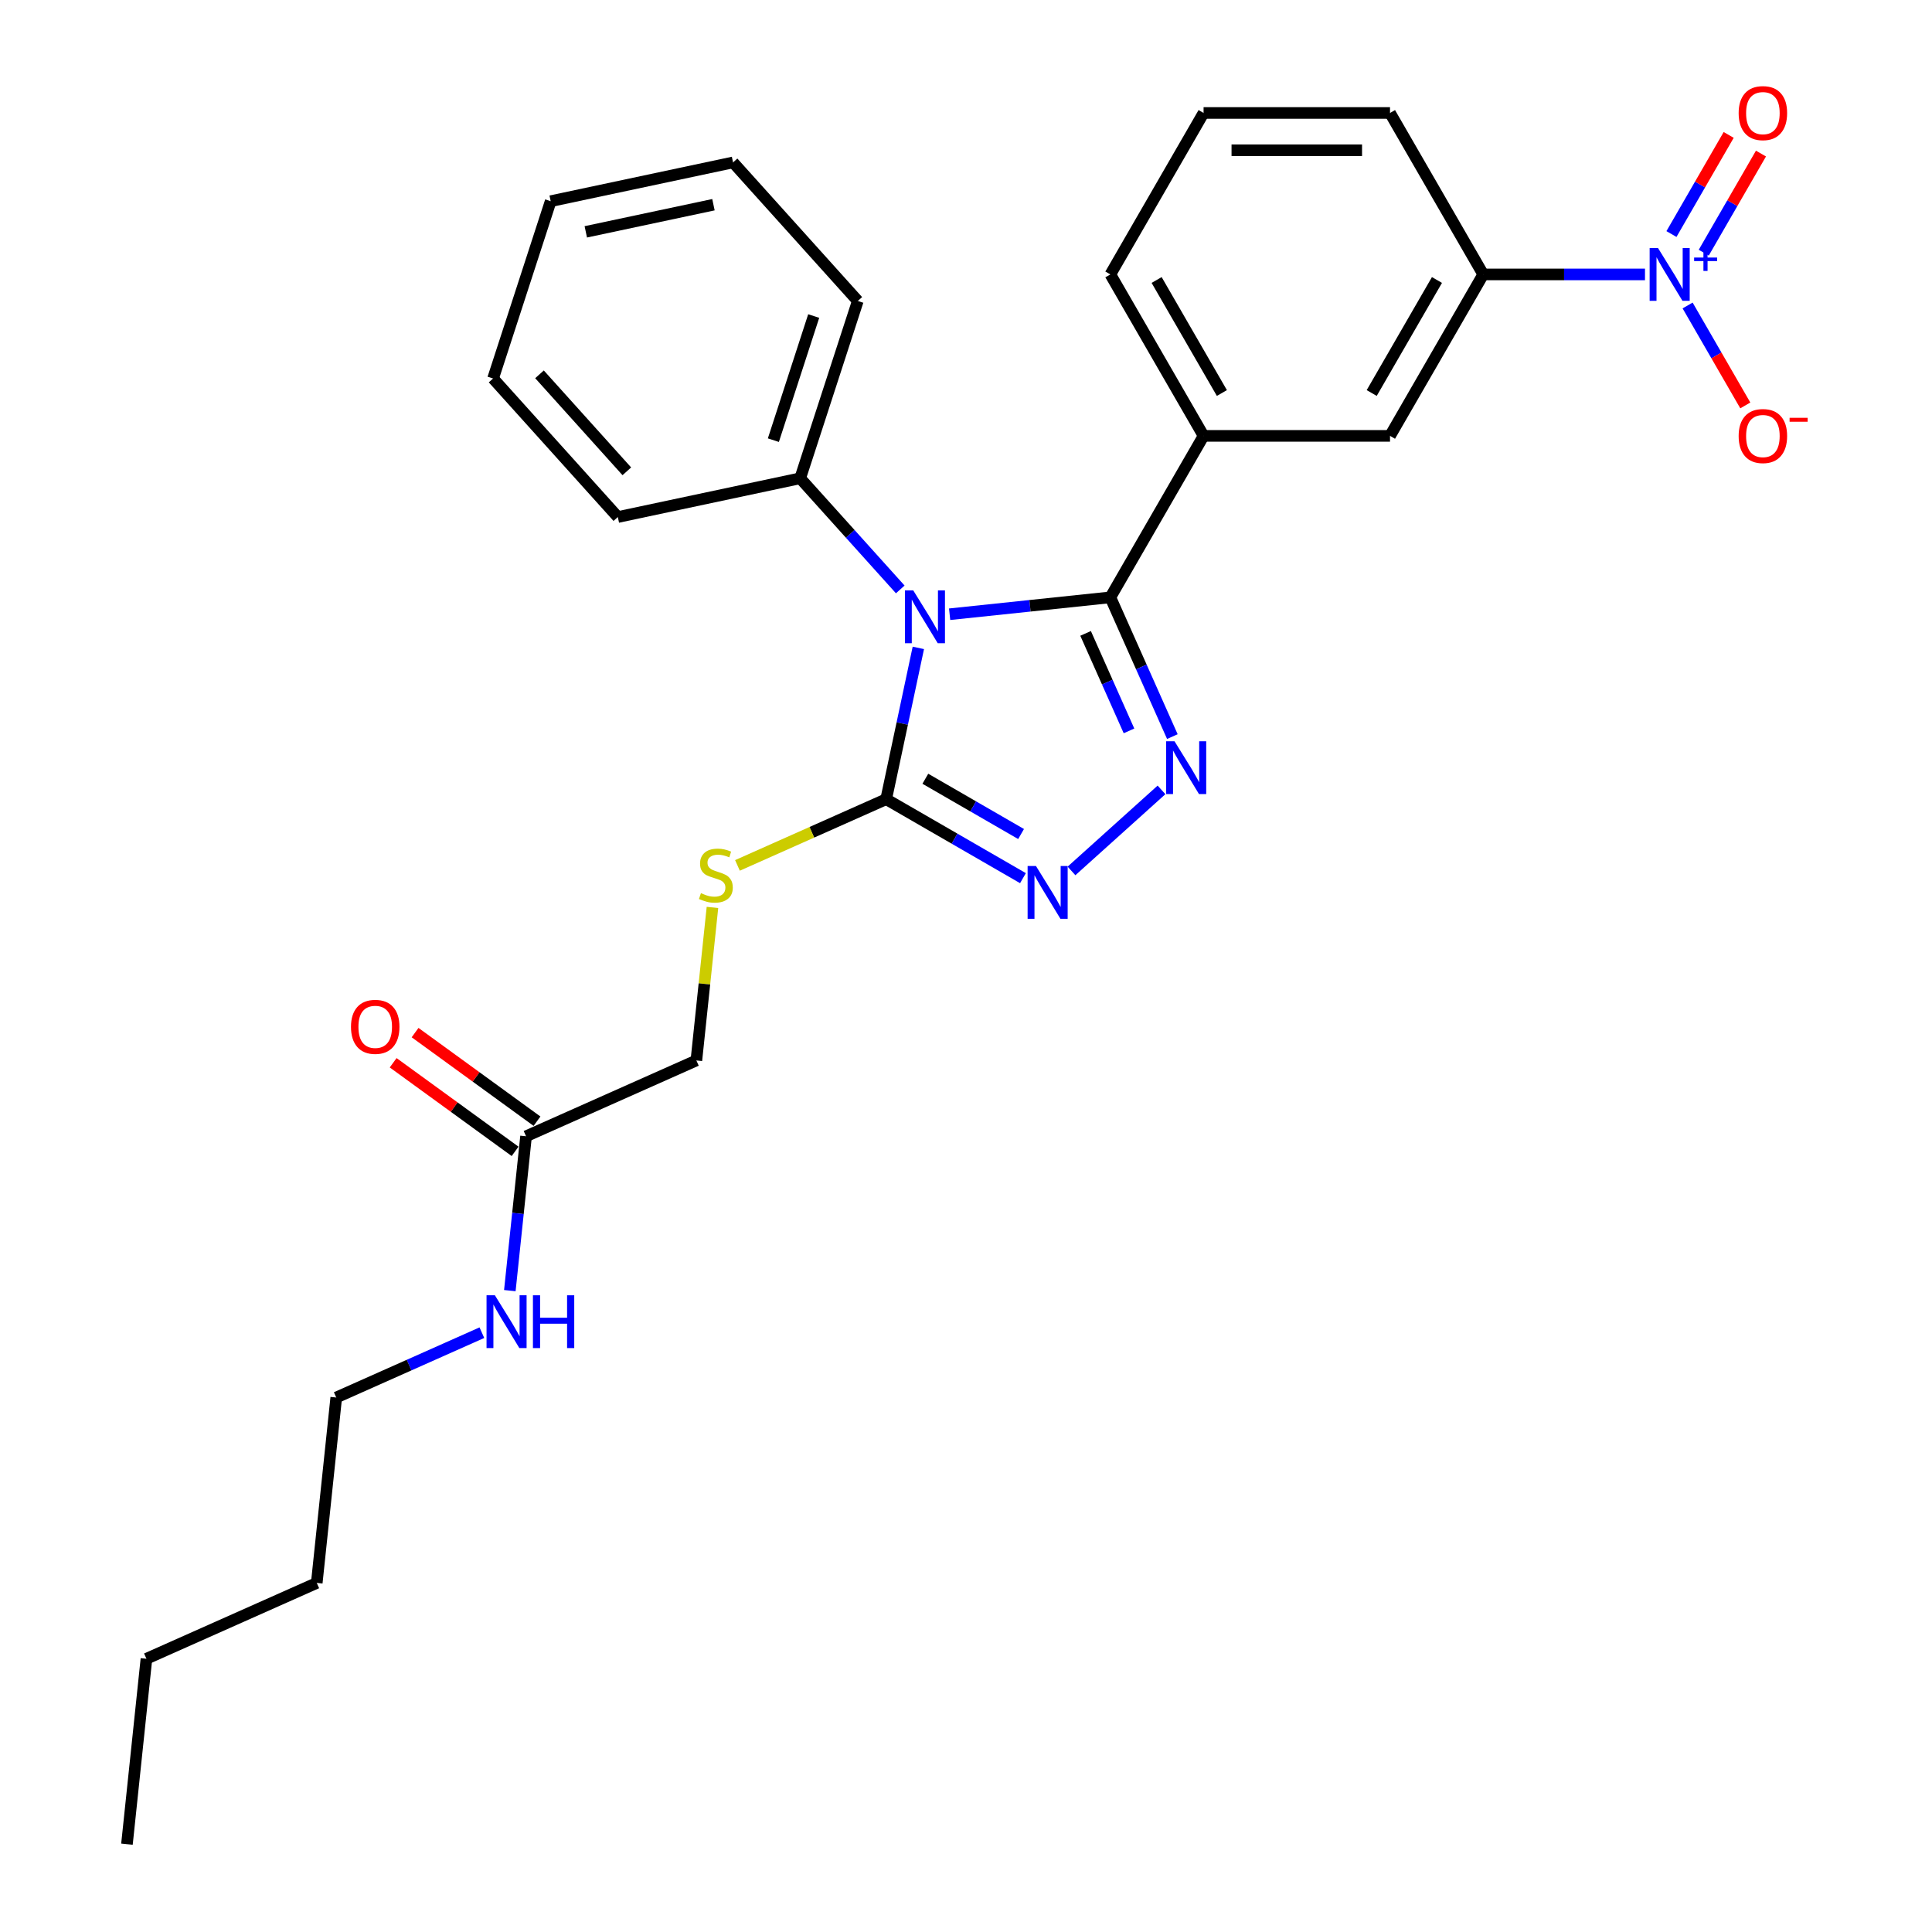 <?xml version='1.0' encoding='iso-8859-1'?>
<svg version='1.1' baseProfile='full'
              xmlns='http://www.w3.org/2000/svg'
                      xmlns:rdkit='http://www.rdkit.org/xml'
                      xmlns:xlink='http://www.w3.org/1999/xlink'
                  xml:space='preserve'
width='1000px' height='1000px' viewBox='0 0 1000 1000'>
<!-- END OF HEADER -->
<rect style='opacity:1.0;fill:#FFFFFF;stroke:none' width='1000' height='1000' x='0' y='0'> </rect>
<path class='bond-0' d='M 491.525,317.928 L 533.122,313.556' style='fill:none;fill-rule:evenodd;stroke:#0000FF;stroke-width:6px;stroke-linecap:butt;stroke-linejoin:miter;stroke-opacity:1' />
<path class='bond-0' d='M 533.122,313.556 L 574.72,309.184' style='fill:none;fill-rule:evenodd;stroke:#000000;stroke-width:6px;stroke-linecap:butt;stroke-linejoin:miter;stroke-opacity:1' />
<path class='bond-2' d='M 475.331,335.347 L 467.008,374.504' style='fill:none;fill-rule:evenodd;stroke:#0000FF;stroke-width:6px;stroke-linecap:butt;stroke-linejoin:miter;stroke-opacity:1' />
<path class='bond-2' d='M 467.008,374.504 L 458.685,413.661' style='fill:none;fill-rule:evenodd;stroke:#000000;stroke-width:6px;stroke-linecap:butt;stroke-linejoin:miter;stroke-opacity:1' />
<path class='bond-9' d='M 465.972,305.081 L 440.075,276.319' style='fill:none;fill-rule:evenodd;stroke:#0000FF;stroke-width:6px;stroke-linecap:butt;stroke-linejoin:miter;stroke-opacity:1' />
<path class='bond-9' d='M 440.075,276.319 L 414.178,247.557' style='fill:none;fill-rule:evenodd;stroke:#000000;stroke-width:6px;stroke-linecap:butt;stroke-linejoin:miter;stroke-opacity:1' />
<path class='bond-1' d='M 574.72,309.184 L 590.766,345.224' style='fill:none;fill-rule:evenodd;stroke:#000000;stroke-width:6px;stroke-linecap:butt;stroke-linejoin:miter;stroke-opacity:1' />
<path class='bond-1' d='M 590.766,345.224 L 606.812,381.264' style='fill:none;fill-rule:evenodd;stroke:#0000FF;stroke-width:6px;stroke-linecap:butt;stroke-linejoin:miter;stroke-opacity:1' />
<path class='bond-1' d='M 561.902,327.846 L 573.134,353.074' style='fill:none;fill-rule:evenodd;stroke:#000000;stroke-width:6px;stroke-linecap:butt;stroke-linejoin:miter;stroke-opacity:1' />
<path class='bond-1' d='M 573.134,353.074 L 584.366,378.302' style='fill:none;fill-rule:evenodd;stroke:#0000FF;stroke-width:6px;stroke-linecap:butt;stroke-linejoin:miter;stroke-opacity:1' />
<path class='bond-5' d='M 574.72,309.184 L 622.969,225.612' style='fill:none;fill-rule:evenodd;stroke:#000000;stroke-width:6px;stroke-linecap:butt;stroke-linejoin:miter;stroke-opacity:1' />
<path class='bond-28' d='M 601.193,408.845 L 554.603,450.794' style='fill:none;fill-rule:evenodd;stroke:#0000FF;stroke-width:6px;stroke-linecap:butt;stroke-linejoin:miter;stroke-opacity:1' />
<path class='bond-3' d='M 458.685,413.661 L 494.082,434.098' style='fill:none;fill-rule:evenodd;stroke:#000000;stroke-width:6px;stroke-linecap:butt;stroke-linejoin:miter;stroke-opacity:1' />
<path class='bond-3' d='M 494.082,434.098 L 529.48,454.535' style='fill:none;fill-rule:evenodd;stroke:#0000FF;stroke-width:6px;stroke-linecap:butt;stroke-linejoin:miter;stroke-opacity:1' />
<path class='bond-3' d='M 478.954,403.078 L 503.732,417.384' style='fill:none;fill-rule:evenodd;stroke:#000000;stroke-width:6px;stroke-linecap:butt;stroke-linejoin:miter;stroke-opacity:1' />
<path class='bond-3' d='M 503.732,417.384 L 528.51,431.69' style='fill:none;fill-rule:evenodd;stroke:#0000FF;stroke-width:6px;stroke-linecap:butt;stroke-linejoin:miter;stroke-opacity:1' />
<path class='bond-7' d='M 458.685,413.661 L 420.194,430.799' style='fill:none;fill-rule:evenodd;stroke:#000000;stroke-width:6px;stroke-linecap:butt;stroke-linejoin:miter;stroke-opacity:1' />
<path class='bond-7' d='M 420.194,430.799 L 381.703,447.936' style='fill:none;fill-rule:evenodd;stroke:#CCCC00;stroke-width:6px;stroke-linecap:butt;stroke-linejoin:miter;stroke-opacity:1' />
<path class='bond-4' d='M 851.442,142.041 L 809.58,142.041' style='fill:none;fill-rule:evenodd;stroke:#0000FF;stroke-width:6px;stroke-linecap:butt;stroke-linejoin:miter;stroke-opacity:1' />
<path class='bond-4' d='M 809.58,142.041 L 767.719,142.041' style='fill:none;fill-rule:evenodd;stroke:#000000;stroke-width:6px;stroke-linecap:butt;stroke-linejoin:miter;stroke-opacity:1' />
<path class='bond-10' d='M 873.501,158.118 L 888.433,183.982' style='fill:none;fill-rule:evenodd;stroke:#0000FF;stroke-width:6px;stroke-linecap:butt;stroke-linejoin:miter;stroke-opacity:1' />
<path class='bond-10' d='M 888.433,183.982 L 903.365,209.845' style='fill:none;fill-rule:evenodd;stroke:#FF0000;stroke-width:6px;stroke-linecap:butt;stroke-linejoin:miter;stroke-opacity:1' />
<path class='bond-12' d='M 881.858,130.789 L 896.667,105.138' style='fill:none;fill-rule:evenodd;stroke:#0000FF;stroke-width:6px;stroke-linecap:butt;stroke-linejoin:miter;stroke-opacity:1' />
<path class='bond-12' d='M 896.667,105.138 L 911.477,79.487' style='fill:none;fill-rule:evenodd;stroke:#FF0000;stroke-width:6px;stroke-linecap:butt;stroke-linejoin:miter;stroke-opacity:1' />
<path class='bond-12' d='M 865.143,121.139 L 879.953,95.488' style='fill:none;fill-rule:evenodd;stroke:#0000FF;stroke-width:6px;stroke-linecap:butt;stroke-linejoin:miter;stroke-opacity:1' />
<path class='bond-12' d='M 879.953,95.488 L 894.763,69.837' style='fill:none;fill-rule:evenodd;stroke:#FF0000;stroke-width:6px;stroke-linecap:butt;stroke-linejoin:miter;stroke-opacity:1' />
<path class='bond-8' d='M 622.969,225.612 L 719.469,225.612' style='fill:none;fill-rule:evenodd;stroke:#000000;stroke-width:6px;stroke-linecap:butt;stroke-linejoin:miter;stroke-opacity:1' />
<path class='bond-16' d='M 622.969,225.612 L 574.72,142.041' style='fill:none;fill-rule:evenodd;stroke:#000000;stroke-width:6px;stroke-linecap:butt;stroke-linejoin:miter;stroke-opacity:1' />
<path class='bond-16' d='M 632.446,203.427 L 598.671,144.927' style='fill:none;fill-rule:evenodd;stroke:#000000;stroke-width:6px;stroke-linecap:butt;stroke-linejoin:miter;stroke-opacity:1' />
<path class='bond-6' d='M 767.719,142.041 L 719.469,225.612' style='fill:none;fill-rule:evenodd;stroke:#000000;stroke-width:6px;stroke-linecap:butt;stroke-linejoin:miter;stroke-opacity:1' />
<path class='bond-6' d='M 743.767,144.927 L 709.992,203.427' style='fill:none;fill-rule:evenodd;stroke:#000000;stroke-width:6px;stroke-linecap:butt;stroke-linejoin:miter;stroke-opacity:1' />
<path class='bond-30' d='M 767.719,142.041 L 719.469,58.47' style='fill:none;fill-rule:evenodd;stroke:#000000;stroke-width:6px;stroke-linecap:butt;stroke-linejoin:miter;stroke-opacity:1' />
<path class='bond-14' d='M 368.765,469.683 L 364.603,509.283' style='fill:none;fill-rule:evenodd;stroke:#CCCC00;stroke-width:6px;stroke-linecap:butt;stroke-linejoin:miter;stroke-opacity:1' />
<path class='bond-14' d='M 364.603,509.283 L 360.441,548.882' style='fill:none;fill-rule:evenodd;stroke:#000000;stroke-width:6px;stroke-linecap:butt;stroke-linejoin:miter;stroke-opacity:1' />
<path class='bond-19' d='M 414.178,247.557 L 443.998,155.781' style='fill:none;fill-rule:evenodd;stroke:#000000;stroke-width:6px;stroke-linecap:butt;stroke-linejoin:miter;stroke-opacity:1' />
<path class='bond-19' d='M 400.295,227.827 L 421.169,163.583' style='fill:none;fill-rule:evenodd;stroke:#000000;stroke-width:6px;stroke-linecap:butt;stroke-linejoin:miter;stroke-opacity:1' />
<path class='bond-20' d='M 414.178,247.557 L 319.787,267.621' style='fill:none;fill-rule:evenodd;stroke:#000000;stroke-width:6px;stroke-linecap:butt;stroke-linejoin:miter;stroke-opacity:1' />
<path class='bond-11' d='M 272.284,588.132 L 360.441,548.882' style='fill:none;fill-rule:evenodd;stroke:#000000;stroke-width:6px;stroke-linecap:butt;stroke-linejoin:miter;stroke-opacity:1' />
<path class='bond-13' d='M 277.957,580.325 L 246.4,557.399' style='fill:none;fill-rule:evenodd;stroke:#000000;stroke-width:6px;stroke-linecap:butt;stroke-linejoin:miter;stroke-opacity:1' />
<path class='bond-13' d='M 246.4,557.399 L 214.844,534.472' style='fill:none;fill-rule:evenodd;stroke:#FF0000;stroke-width:6px;stroke-linecap:butt;stroke-linejoin:miter;stroke-opacity:1' />
<path class='bond-13' d='M 266.612,595.939 L 235.056,573.012' style='fill:none;fill-rule:evenodd;stroke:#000000;stroke-width:6px;stroke-linecap:butt;stroke-linejoin:miter;stroke-opacity:1' />
<path class='bond-13' d='M 235.056,573.012 L 203.5,550.086' style='fill:none;fill-rule:evenodd;stroke:#FF0000;stroke-width:6px;stroke-linecap:butt;stroke-linejoin:miter;stroke-opacity:1' />
<path class='bond-15' d='M 272.284,588.132 L 268.086,628.08' style='fill:none;fill-rule:evenodd;stroke:#000000;stroke-width:6px;stroke-linecap:butt;stroke-linejoin:miter;stroke-opacity:1' />
<path class='bond-15' d='M 268.086,628.08 L 263.887,668.027' style='fill:none;fill-rule:evenodd;stroke:#0000FF;stroke-width:6px;stroke-linecap:butt;stroke-linejoin:miter;stroke-opacity:1' />
<path class='bond-21' d='M 249.421,689.792 L 211.731,706.573' style='fill:none;fill-rule:evenodd;stroke:#0000FF;stroke-width:6px;stroke-linecap:butt;stroke-linejoin:miter;stroke-opacity:1' />
<path class='bond-21' d='M 211.731,706.573 L 174.041,723.353' style='fill:none;fill-rule:evenodd;stroke:#000000;stroke-width:6px;stroke-linecap:butt;stroke-linejoin:miter;stroke-opacity:1' />
<path class='bond-18' d='M 574.72,142.041 L 622.969,58.47' style='fill:none;fill-rule:evenodd;stroke:#000000;stroke-width:6px;stroke-linecap:butt;stroke-linejoin:miter;stroke-opacity:1' />
<path class='bond-17' d='M 719.469,58.47 L 622.969,58.47' style='fill:none;fill-rule:evenodd;stroke:#000000;stroke-width:6px;stroke-linecap:butt;stroke-linejoin:miter;stroke-opacity:1' />
<path class='bond-17' d='M 704.994,77.77 L 637.444,77.77' style='fill:none;fill-rule:evenodd;stroke:#000000;stroke-width:6px;stroke-linecap:butt;stroke-linejoin:miter;stroke-opacity:1' />
<path class='bond-26' d='M 443.998,155.781 L 379.427,84.067' style='fill:none;fill-rule:evenodd;stroke:#000000;stroke-width:6px;stroke-linecap:butt;stroke-linejoin:miter;stroke-opacity:1' />
<path class='bond-25' d='M 319.787,267.621 L 255.216,195.908' style='fill:none;fill-rule:evenodd;stroke:#000000;stroke-width:6px;stroke-linecap:butt;stroke-linejoin:miter;stroke-opacity:1' />
<path class='bond-25' d='M 324.444,243.95 L 279.244,193.75' style='fill:none;fill-rule:evenodd;stroke:#000000;stroke-width:6px;stroke-linecap:butt;stroke-linejoin:miter;stroke-opacity:1' />
<path class='bond-22' d='M 174.041,723.353 L 163.954,819.324' style='fill:none;fill-rule:evenodd;stroke:#000000;stroke-width:6px;stroke-linecap:butt;stroke-linejoin:miter;stroke-opacity:1' />
<path class='bond-23' d='M 163.954,819.324 L 75.797,858.574' style='fill:none;fill-rule:evenodd;stroke:#000000;stroke-width:6px;stroke-linecap:butt;stroke-linejoin:miter;stroke-opacity:1' />
<path class='bond-24' d='M 75.797,858.574 L 65.71,954.545' style='fill:none;fill-rule:evenodd;stroke:#000000;stroke-width:6px;stroke-linecap:butt;stroke-linejoin:miter;stroke-opacity:1' />
<path class='bond-27' d='M 255.216,195.908 L 285.036,104.131' style='fill:none;fill-rule:evenodd;stroke:#000000;stroke-width:6px;stroke-linecap:butt;stroke-linejoin:miter;stroke-opacity:1' />
<path class='bond-29' d='M 379.427,84.067 L 285.036,104.131' style='fill:none;fill-rule:evenodd;stroke:#000000;stroke-width:6px;stroke-linecap:butt;stroke-linejoin:miter;stroke-opacity:1' />
<path class='bond-29' d='M 369.281,105.955 L 303.207,120' style='fill:none;fill-rule:evenodd;stroke:#000000;stroke-width:6px;stroke-linecap:butt;stroke-linejoin:miter;stroke-opacity:1' />
<path  class='atom-0' d='M 472.708 305.606
L 481.663 320.081
Q 482.551 321.509, 483.979 324.096
Q 485.407 326.682, 485.484 326.836
L 485.484 305.606
L 489.113 305.606
L 489.113 332.935
L 485.368 332.935
L 475.757 317.109
Q 474.638 315.256, 473.441 313.133
Q 472.283 311.01, 471.936 310.354
L 471.936 332.935
L 468.384 332.935
L 468.384 305.606
L 472.708 305.606
' fill='#0000FF'/>
<path  class='atom-2' d='M 607.929 383.676
L 616.884 398.151
Q 617.772 399.579, 619.2 402.165
Q 620.628 404.752, 620.705 404.906
L 620.705 383.676
L 624.334 383.676
L 624.334 411.005
L 620.589 411.005
L 610.978 395.179
Q 609.859 393.326, 608.662 391.203
Q 607.504 389.08, 607.157 388.424
L 607.157 411.005
L 603.605 411.005
L 603.605 383.676
L 607.929 383.676
' fill='#0000FF'/>
<path  class='atom-4' d='M 536.215 448.247
L 545.171 462.722
Q 546.058 464.15, 547.487 466.736
Q 548.915 469.323, 548.992 469.477
L 548.992 448.247
L 552.62 448.247
L 552.62 475.576
L 548.876 475.576
L 539.265 459.75
Q 538.145 457.897, 536.949 455.774
Q 535.791 453.651, 535.443 452.995
L 535.443 475.576
L 531.892 475.576
L 531.892 448.247
L 536.215 448.247
' fill='#0000FF'/>
<path  class='atom-5' d='M 858.178 128.377
L 867.133 142.852
Q 868.021 144.28, 869.449 146.866
Q 870.877 149.452, 870.954 149.607
L 870.954 128.377
L 874.583 128.377
L 874.583 155.706
L 870.838 155.706
L 861.227 139.88
Q 860.108 138.027, 858.911 135.904
Q 857.753 133.781, 857.406 133.125
L 857.406 155.706
L 853.854 155.706
L 853.854 128.377
L 858.178 128.377
' fill='#0000FF'/>
<path  class='atom-5' d='M 876.875 133.303
L 881.69 133.303
L 881.69 128.233
L 883.83 128.233
L 883.83 133.303
L 888.773 133.303
L 888.773 135.137
L 883.83 135.137
L 883.83 140.232
L 881.69 140.232
L 881.69 135.137
L 876.875 135.137
L 876.875 133.303
' fill='#0000FF'/>
<path  class='atom-8' d='M 362.808 462.291
Q 363.117 462.407, 364.391 462.947
Q 365.665 463.488, 367.054 463.835
Q 368.482 464.144, 369.872 464.144
Q 372.458 464.144, 373.964 462.909
Q 375.469 461.635, 375.469 459.435
Q 375.469 457.929, 374.697 457.003
Q 373.964 456.077, 372.806 455.575
Q 371.648 455.073, 369.718 454.494
Q 367.286 453.761, 365.819 453.066
Q 364.391 452.371, 363.349 450.904
Q 362.345 449.437, 362.345 446.967
Q 362.345 443.532, 364.661 441.409
Q 367.016 439.286, 371.648 439.286
Q 374.813 439.286, 378.403 440.791
L 377.515 443.763
Q 374.234 442.412, 371.763 442.412
Q 369.1 442.412, 367.633 443.532
Q 366.166 444.612, 366.205 446.504
Q 366.205 447.971, 366.938 448.858
Q 367.71 449.746, 368.791 450.248
Q 369.911 450.75, 371.763 451.329
Q 374.234 452.101, 375.701 452.873
Q 377.167 453.645, 378.21 455.227
Q 379.29 456.771, 379.29 459.435
Q 379.29 463.218, 376.743 465.263
Q 374.234 467.271, 370.026 467.271
Q 367.595 467.271, 365.742 466.73
Q 363.928 466.228, 361.766 465.341
L 362.808 462.291
' fill='#CCCC00'/>
<path  class='atom-11' d='M 899.923 225.69
Q 899.923 219.128, 903.166 215.461
Q 906.408 211.794, 912.468 211.794
Q 918.529 211.794, 921.771 215.461
Q 925.013 219.128, 925.013 225.69
Q 925.013 232.329, 921.732 236.112
Q 918.451 239.856, 912.468 239.856
Q 906.447 239.856, 903.166 236.112
Q 899.923 232.367, 899.923 225.69
M 912.468 236.768
Q 916.637 236.768, 918.876 233.989
Q 921.153 231.171, 921.153 225.69
Q 921.153 220.324, 918.876 217.622
Q 916.637 214.882, 912.468 214.882
Q 908.3 214.882, 906.022 217.584
Q 903.783 220.286, 903.783 225.69
Q 903.783 231.209, 906.022 233.989
Q 908.3 236.768, 912.468 236.768
' fill='#FF0000'/>
<path  class='atom-11' d='M 926.287 216.254
L 935.637 216.254
L 935.637 218.292
L 926.287 218.292
L 926.287 216.254
' fill='#FF0000'/>
<path  class='atom-13' d='M 899.923 58.547
Q 899.923 51.985, 903.166 48.318
Q 906.408 44.651, 912.468 44.651
Q 918.529 44.651, 921.771 48.318
Q 925.013 51.985, 925.013 58.547
Q 925.013 65.186, 921.732 68.969
Q 918.451 72.713, 912.468 72.713
Q 906.447 72.713, 903.166 68.969
Q 899.923 65.225, 899.923 58.547
M 912.468 69.626
Q 916.637 69.626, 918.876 66.846
Q 921.153 64.028, 921.153 58.547
Q 921.153 53.182, 918.876 50.48
Q 916.637 47.739, 912.468 47.739
Q 908.3 47.739, 906.022 50.441
Q 903.783 53.143, 903.783 58.547
Q 903.783 64.067, 906.022 66.846
Q 908.3 69.626, 912.468 69.626
' fill='#FF0000'/>
<path  class='atom-14' d='M 181.67 531.489
Q 181.67 524.927, 184.912 521.26
Q 188.154 517.593, 194.215 517.593
Q 200.275 517.593, 203.517 521.26
Q 206.76 524.927, 206.76 531.489
Q 206.76 538.128, 203.479 541.911
Q 200.198 545.655, 194.215 545.655
Q 188.193 545.655, 184.912 541.911
Q 181.67 538.166, 181.67 531.489
M 194.215 542.567
Q 198.383 542.567, 200.622 539.788
Q 202.9 536.97, 202.9 531.489
Q 202.9 526.123, 200.622 523.421
Q 198.383 520.681, 194.215 520.681
Q 190.046 520.681, 187.768 523.383
Q 185.53 526.085, 185.53 531.489
Q 185.53 537.008, 187.768 539.788
Q 190.046 542.567, 194.215 542.567
' fill='#FF0000'/>
<path  class='atom-16' d='M 256.157 670.439
L 265.112 684.914
Q 266 686.342, 267.428 688.928
Q 268.856 691.515, 268.933 691.669
L 268.933 670.439
L 272.562 670.439
L 272.562 697.768
L 268.817 697.768
L 259.206 681.942
Q 258.087 680.089, 256.89 677.966
Q 255.732 675.843, 255.385 675.187
L 255.385 697.768
L 251.833 697.768
L 251.833 670.439
L 256.157 670.439
' fill='#0000FF'/>
<path  class='atom-16' d='M 275.843 670.439
L 279.548 670.439
L 279.548 682.058
L 293.521 682.058
L 293.521 670.439
L 297.227 670.439
L 297.227 697.768
L 293.521 697.768
L 293.521 685.146
L 279.548 685.146
L 279.548 697.768
L 275.843 697.768
L 275.843 670.439
' fill='#0000FF'/>
</svg>

